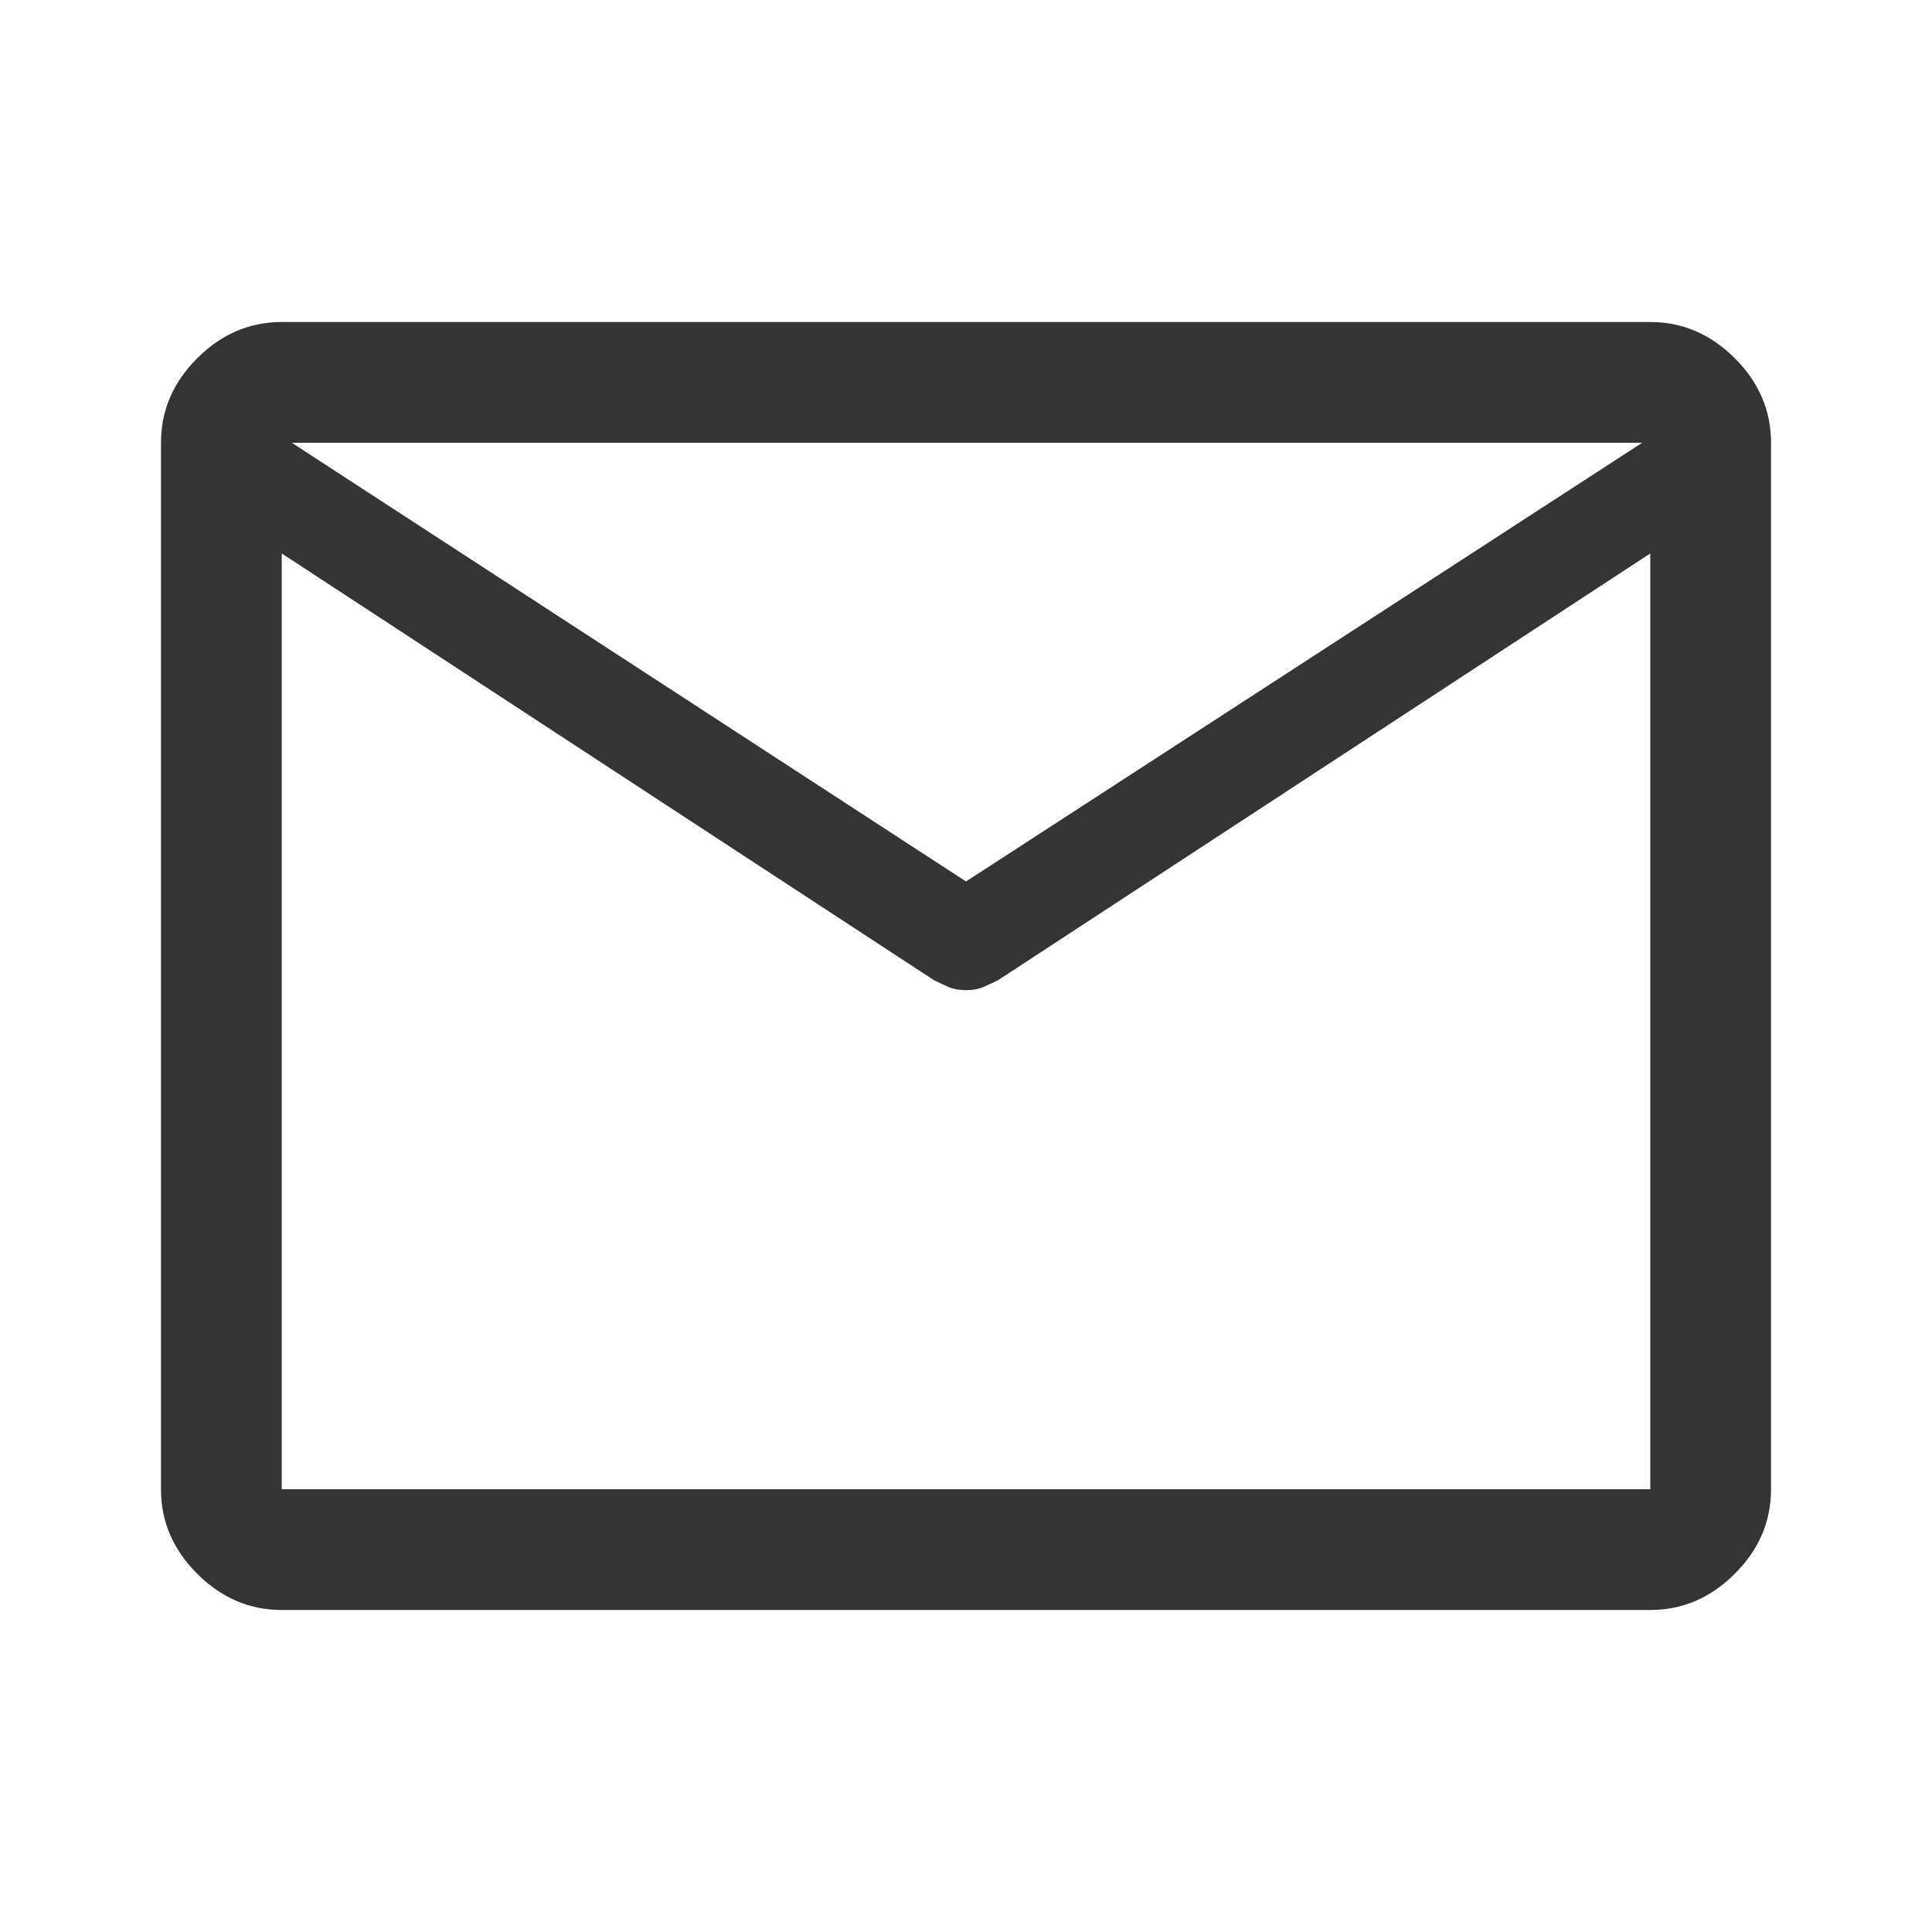 <svg width="28" height="28" viewBox="0 0 28 28" fill="none" xmlns="http://www.w3.org/2000/svg">
<path d="M4.083 23.333C3.617 23.333 3.208 23.158 2.858 22.808C2.508 22.458 2.333 22.05 2.333 21.583V6.417C2.333 5.95 2.508 5.542 2.858 5.192C3.208 4.842 3.617 4.667 4.083 4.667H23.917C24.383 4.667 24.792 4.842 25.142 5.192C25.492 5.542 25.667 5.95 25.667 6.417V21.583C25.667 22.05 25.492 22.458 25.142 22.808C24.792 23.158 24.383 23.333 23.917 23.333H4.083ZM23.917 8.021L14.467 14.204C14.389 14.243 14.316 14.277 14.248 14.306C14.18 14.335 14.097 14.35 14 14.35C13.903 14.35 13.82 14.335 13.752 14.306C13.684 14.277 13.611 14.243 13.533 14.204L4.083 8.021V21.583H23.917V8.021ZM14 12.775L23.8 6.417H4.229L14 12.775ZM4.083 8.021V8.225V7.073V7.088V6.417V7.088V7.058V8.225V8.021V21.583V8.021Z" fill="#343434"/>
</svg>
